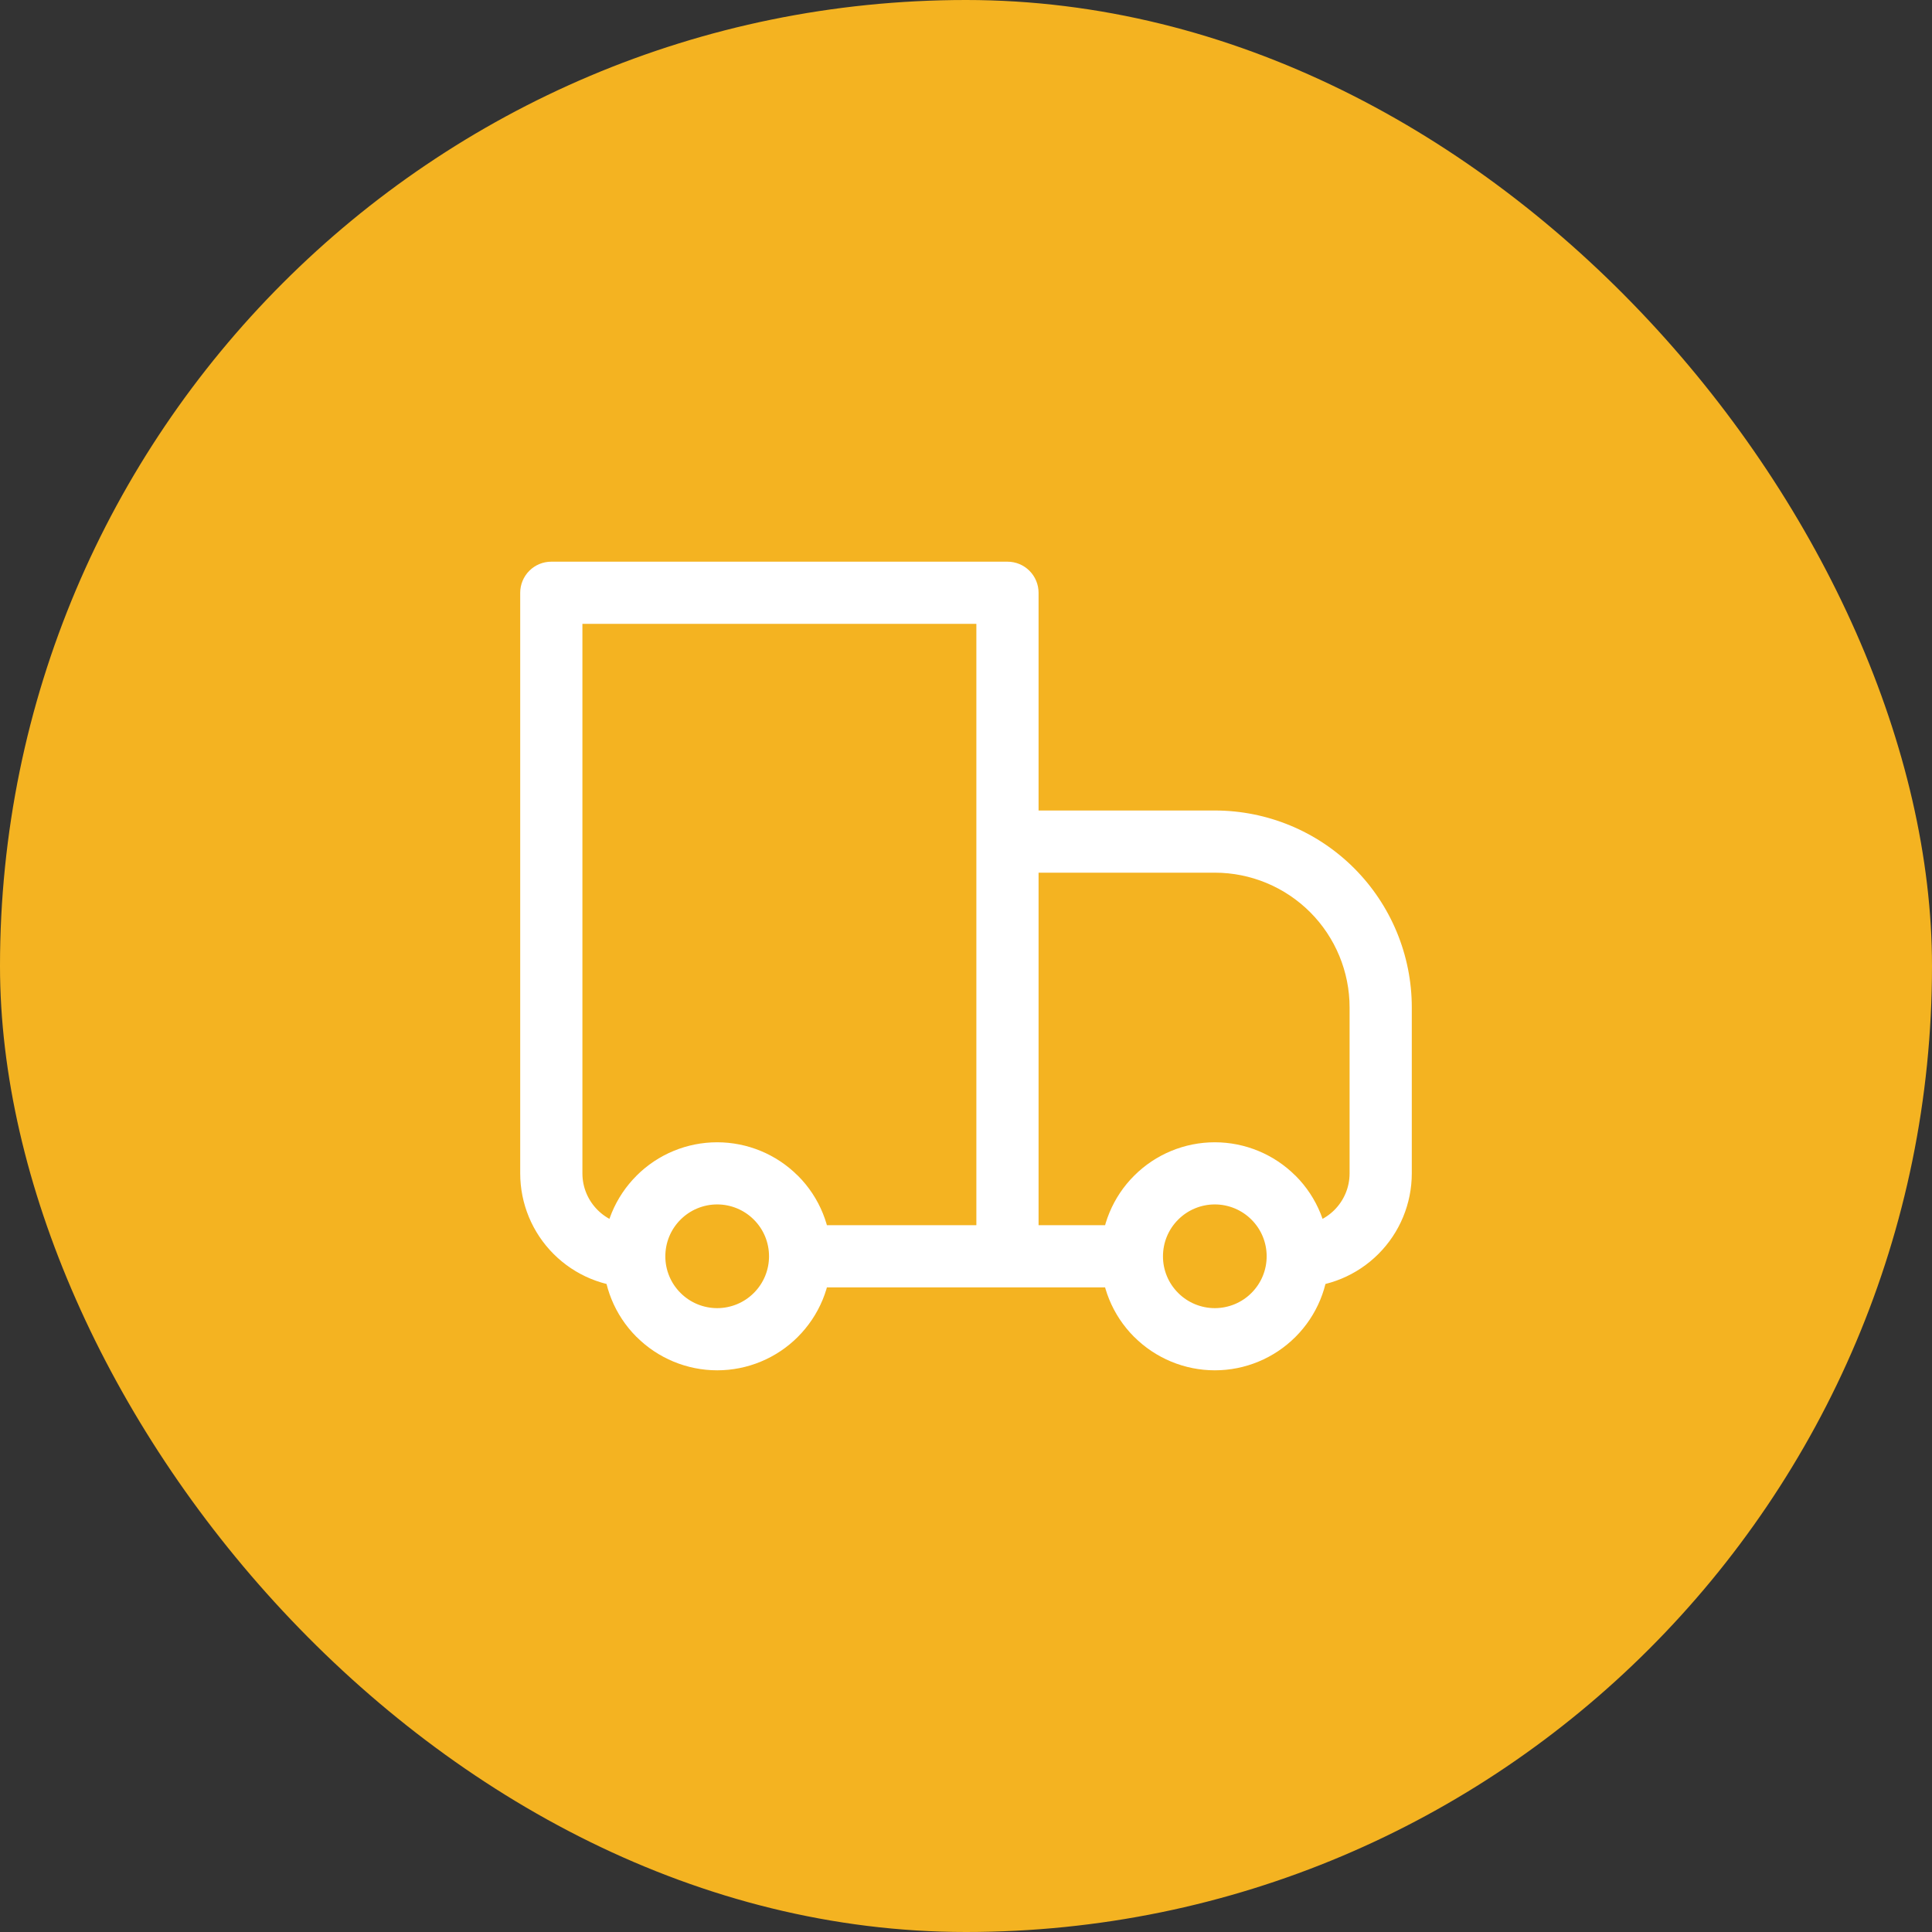 <svg width="66" height="66" viewBox="0 0 66 66" fill="none" xmlns="http://www.w3.org/2000/svg">
<rect x="0" y="0" width="66" height="66" fill="#333333" stroke="none"/>
<rect width="66" height="66" rx="33" fill="#F4B321"/>
<path d="M18.833 20.25V19.188C18.552 19.188 18.281 19.299 18.082 19.499C17.883 19.698 17.771 19.968 17.771 20.25H18.833ZM34.417 20.25H35.479C35.479 19.968 35.367 19.698 35.168 19.499C34.969 19.299 34.698 19.188 34.417 19.188V20.25ZM34.417 28.75V27.688C34.135 27.688 33.865 27.799 33.665 27.999C33.466 28.198 33.354 28.468 33.354 28.75H34.417ZM18.833 21.312H34.417V19.188H18.833V21.312ZM33.354 20.25V42.917H35.479V20.25H33.354ZM19.896 40.083V20.25H17.771V40.083H19.896ZM34.417 29.812H41.5V27.688H34.417V29.812ZM46.104 34.417V40.083H48.229V34.417H46.104ZM35.479 42.917V28.75H33.354V42.917H35.479ZM42.752 44.169C42.588 44.334 42.393 44.464 42.178 44.553C41.963 44.642 41.733 44.688 41.5 44.688C41.267 44.688 41.037 44.642 40.822 44.553C40.607 44.464 40.412 44.334 40.248 44.169L38.746 45.671C39.477 46.401 40.468 46.812 41.501 46.812C42.534 46.812 43.525 46.401 44.255 45.671L42.752 44.169ZM40.248 41.664C40.412 41.5 40.607 41.369 40.822 41.28C41.037 41.191 41.267 41.145 41.5 41.145C41.733 41.145 41.963 41.191 42.178 41.28C42.393 41.369 42.588 41.5 42.752 41.664L44.254 40.163C43.523 39.432 42.532 39.022 41.499 39.022C40.466 39.022 39.475 39.432 38.745 40.163L40.248 41.664ZM25.752 44.169C25.588 44.334 25.393 44.464 25.178 44.553C24.963 44.642 24.733 44.688 24.5 44.688C24.267 44.688 24.037 44.642 23.822 44.553C23.607 44.464 23.412 44.334 23.248 44.169L21.746 45.671C22.477 46.401 23.468 46.812 24.501 46.812C25.534 46.812 26.525 46.401 27.255 45.671L25.752 44.169ZM23.248 41.664C23.412 41.5 23.607 41.369 23.822 41.28C24.037 41.191 24.267 41.145 24.5 41.145C24.733 41.145 24.963 41.191 25.178 41.28C25.393 41.369 25.588 41.5 25.752 41.664L27.254 40.163C26.523 39.432 25.532 39.022 24.499 39.022C23.466 39.022 22.475 39.432 21.745 40.163L23.248 41.664ZM42.752 41.664C43.098 42.01 43.271 42.462 43.271 42.917H45.396C45.396 41.921 45.015 40.922 44.255 40.161L42.752 41.664ZM43.271 42.917C43.271 43.371 43.098 43.823 42.752 44.169L44.255 45.671C44.618 45.309 44.904 44.88 45.1 44.408C45.296 43.935 45.396 43.428 45.396 42.917H43.271ZM38.667 41.854H34.417V43.979H38.667V41.854ZM40.248 44.169C40.083 44.005 39.952 43.81 39.863 43.595C39.774 43.38 39.728 43.149 39.729 42.917H37.604C37.604 43.913 37.985 44.911 38.745 45.672L40.248 44.169ZM39.729 42.917C39.729 42.462 39.902 42.01 40.248 41.664L38.745 40.163C38.382 40.524 38.096 40.953 37.9 41.426C37.704 41.898 37.604 42.405 37.604 42.917H39.729ZM23.248 44.169C23.083 44.005 22.952 43.81 22.863 43.595C22.774 43.38 22.728 43.149 22.729 42.917H20.604C20.604 43.913 20.985 44.911 21.745 45.672L23.248 44.169ZM22.729 42.917C22.729 42.462 22.902 42.01 23.248 41.664L21.746 40.163C21.384 40.524 21.096 40.953 20.9 41.426C20.704 41.898 20.604 42.405 20.604 42.917H22.729ZM34.417 41.854H27.333V43.979H34.417V41.854ZM25.752 41.664C26.098 42.01 26.271 42.462 26.271 42.917H28.396C28.396 41.921 28.015 40.922 27.255 40.161L25.752 41.664ZM26.271 42.917C26.271 43.371 26.098 43.823 25.752 44.169L27.254 45.671C27.616 45.309 27.904 44.88 28.1 44.408C28.296 43.935 28.396 43.428 28.396 42.917H26.271ZM46.104 40.083C46.104 41.061 45.311 41.854 44.333 41.854V43.979C45.367 43.979 46.358 43.569 47.088 42.838C47.819 42.108 48.229 41.117 48.229 40.083H46.104ZM41.5 29.812C42.721 29.812 43.892 30.298 44.756 31.161C45.619 32.025 46.104 33.196 46.104 34.417H48.229C48.229 32.632 47.52 30.92 46.258 29.658C44.996 28.396 43.285 27.688 41.5 27.688V29.812ZM17.771 40.083C17.771 41.117 18.181 42.108 18.912 42.838C19.642 43.569 20.633 43.979 21.667 43.979V41.854C20.689 41.854 19.896 41.061 19.896 40.083H17.771Z" fill="white"/>
</svg>
